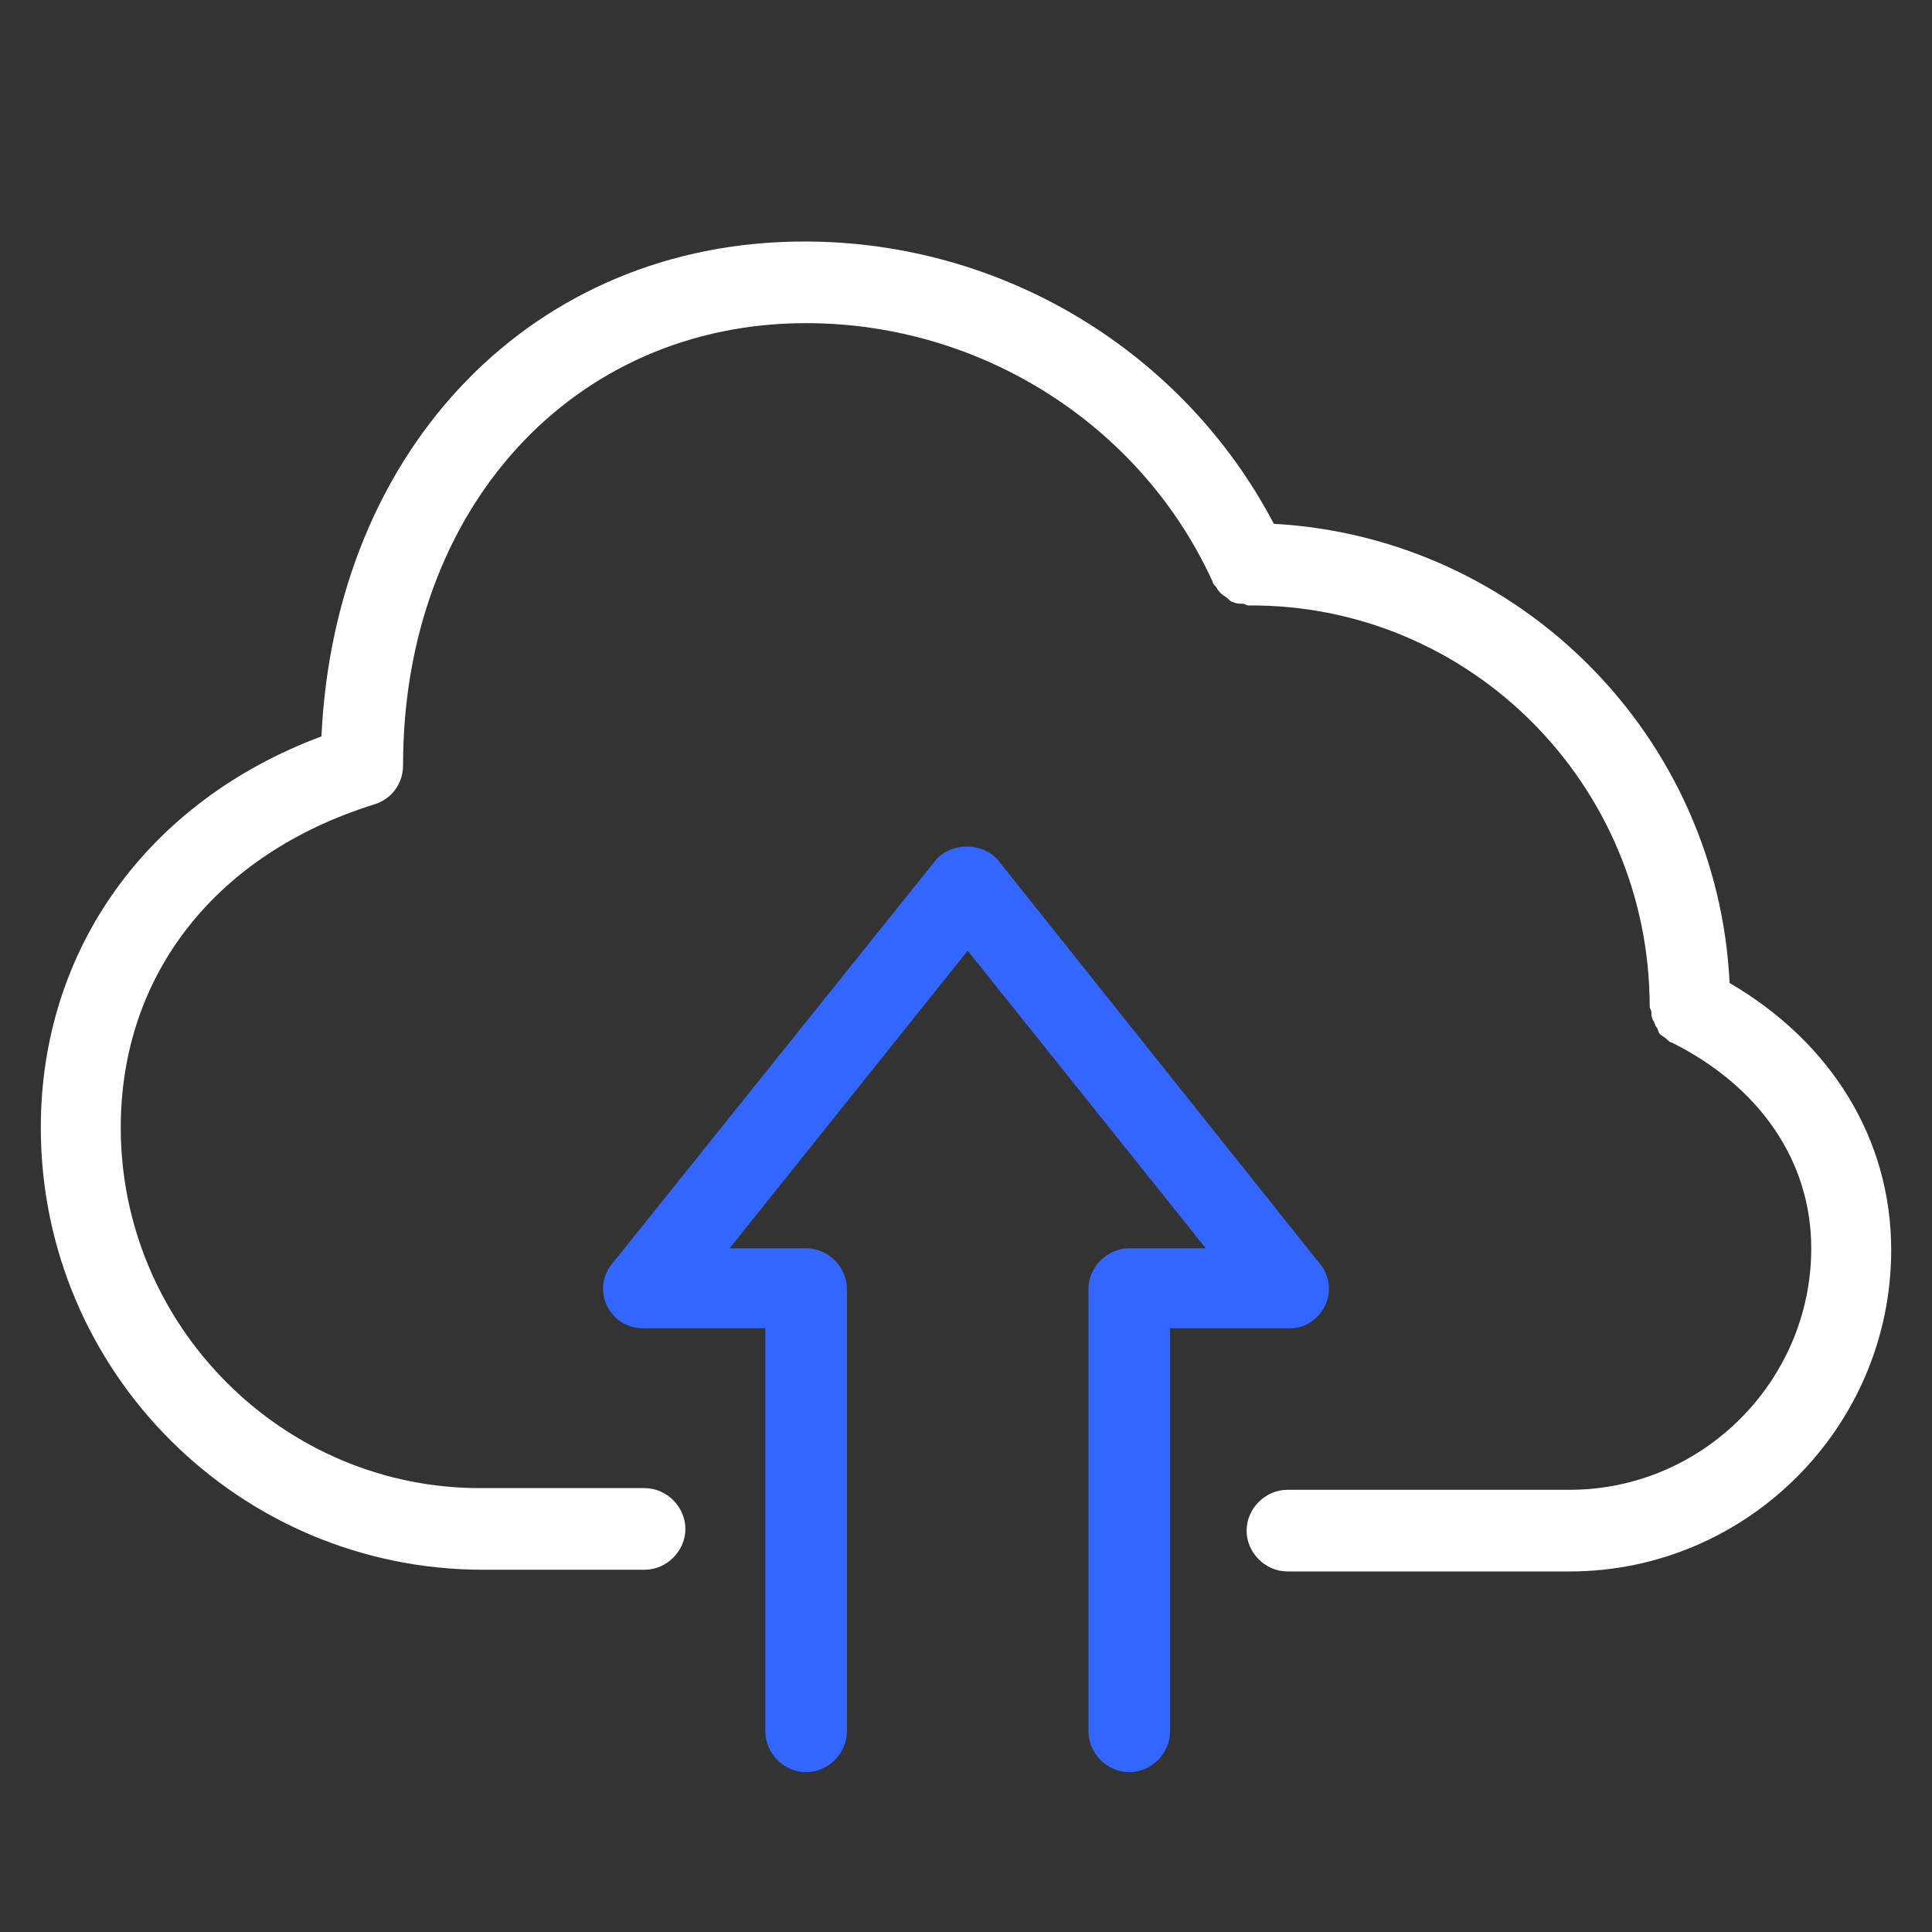 <?xml version="1.0" encoding="UTF-8"?> <svg xmlns="http://www.w3.org/2000/svg" width="50" height="50" viewBox="0 0 50 50" fill="none"><rect x="0" y="0" width="50" height="50" fill="#333333" stroke="none"/><path d="M44.762 25.44C44.454 19.058 39.349 13.909 32.967 13.556C30.634 9.111 25.968 6.25 20.819 6.25C13.82 6.25 8.671 11.576 8.319 19.058C3.829 20.731 1.056 24.56 1.056 29.181C1.056 35.519 6.206 40.625 12.5 40.625H16.681C17.254 40.625 17.738 40.141 17.738 39.569C17.738 38.996 17.254 38.512 16.681 38.512H12.5C7.35 38.556 3.125 34.331 3.125 29.181C3.125 25.22 5.59 22.095 9.683 20.819C10.123 20.687 10.431 20.291 10.431 19.806C10.431 13.16 14.833 8.363 20.863 8.363C25.396 8.363 29.534 11.004 31.382 15.053C31.382 15.097 31.426 15.141 31.47 15.185C31.514 15.273 31.558 15.317 31.602 15.361C31.646 15.405 31.734 15.449 31.778 15.493C31.822 15.537 31.866 15.581 31.91 15.581C31.998 15.625 32.086 15.625 32.174 15.625C32.218 15.625 32.262 15.669 32.306 15.669C38.028 15.625 42.694 20.291 42.694 26.056C42.694 26.1 42.738 26.144 42.738 26.188C42.738 26.276 42.738 26.32 42.782 26.409C42.826 26.453 42.826 26.541 42.87 26.584C42.914 26.628 42.914 26.717 42.958 26.761C43.002 26.805 43.09 26.849 43.134 26.893C43.178 26.937 43.222 26.981 43.266 26.981C45.555 28.125 46.875 30.062 46.875 32.306C46.875 35.739 44.058 38.556 40.625 38.556H33.319C32.746 38.556 32.262 39.041 32.262 39.613C32.262 40.185 32.746 40.669 33.319 40.669H40.625C45.203 40.669 48.944 36.928 48.944 32.35C48.944 29.489 47.403 26.981 44.762 25.44Z" fill="white"></path><path d="M34.287 33.803C34.463 33.451 34.419 33.011 34.155 32.702L25.836 22.271C25.44 21.787 24.604 21.787 24.208 22.271L15.845 32.702C15.581 33.011 15.537 33.451 15.713 33.803C15.889 34.155 16.241 34.375 16.637 34.375H19.806V44.806C19.806 45.379 20.291 45.863 20.863 45.863C21.435 45.863 21.919 45.379 21.919 44.806V33.363C21.919 32.79 21.435 32.306 20.863 32.306H18.882L25.044 24.604L31.206 32.306H29.225C28.653 32.306 28.169 32.79 28.169 33.363V44.806C28.169 45.379 28.653 45.863 29.225 45.863C29.798 45.863 30.282 45.379 30.282 44.806V34.375H33.407C33.759 34.375 34.111 34.155 34.287 33.803Z" fill="#3366FF"></path></svg> 